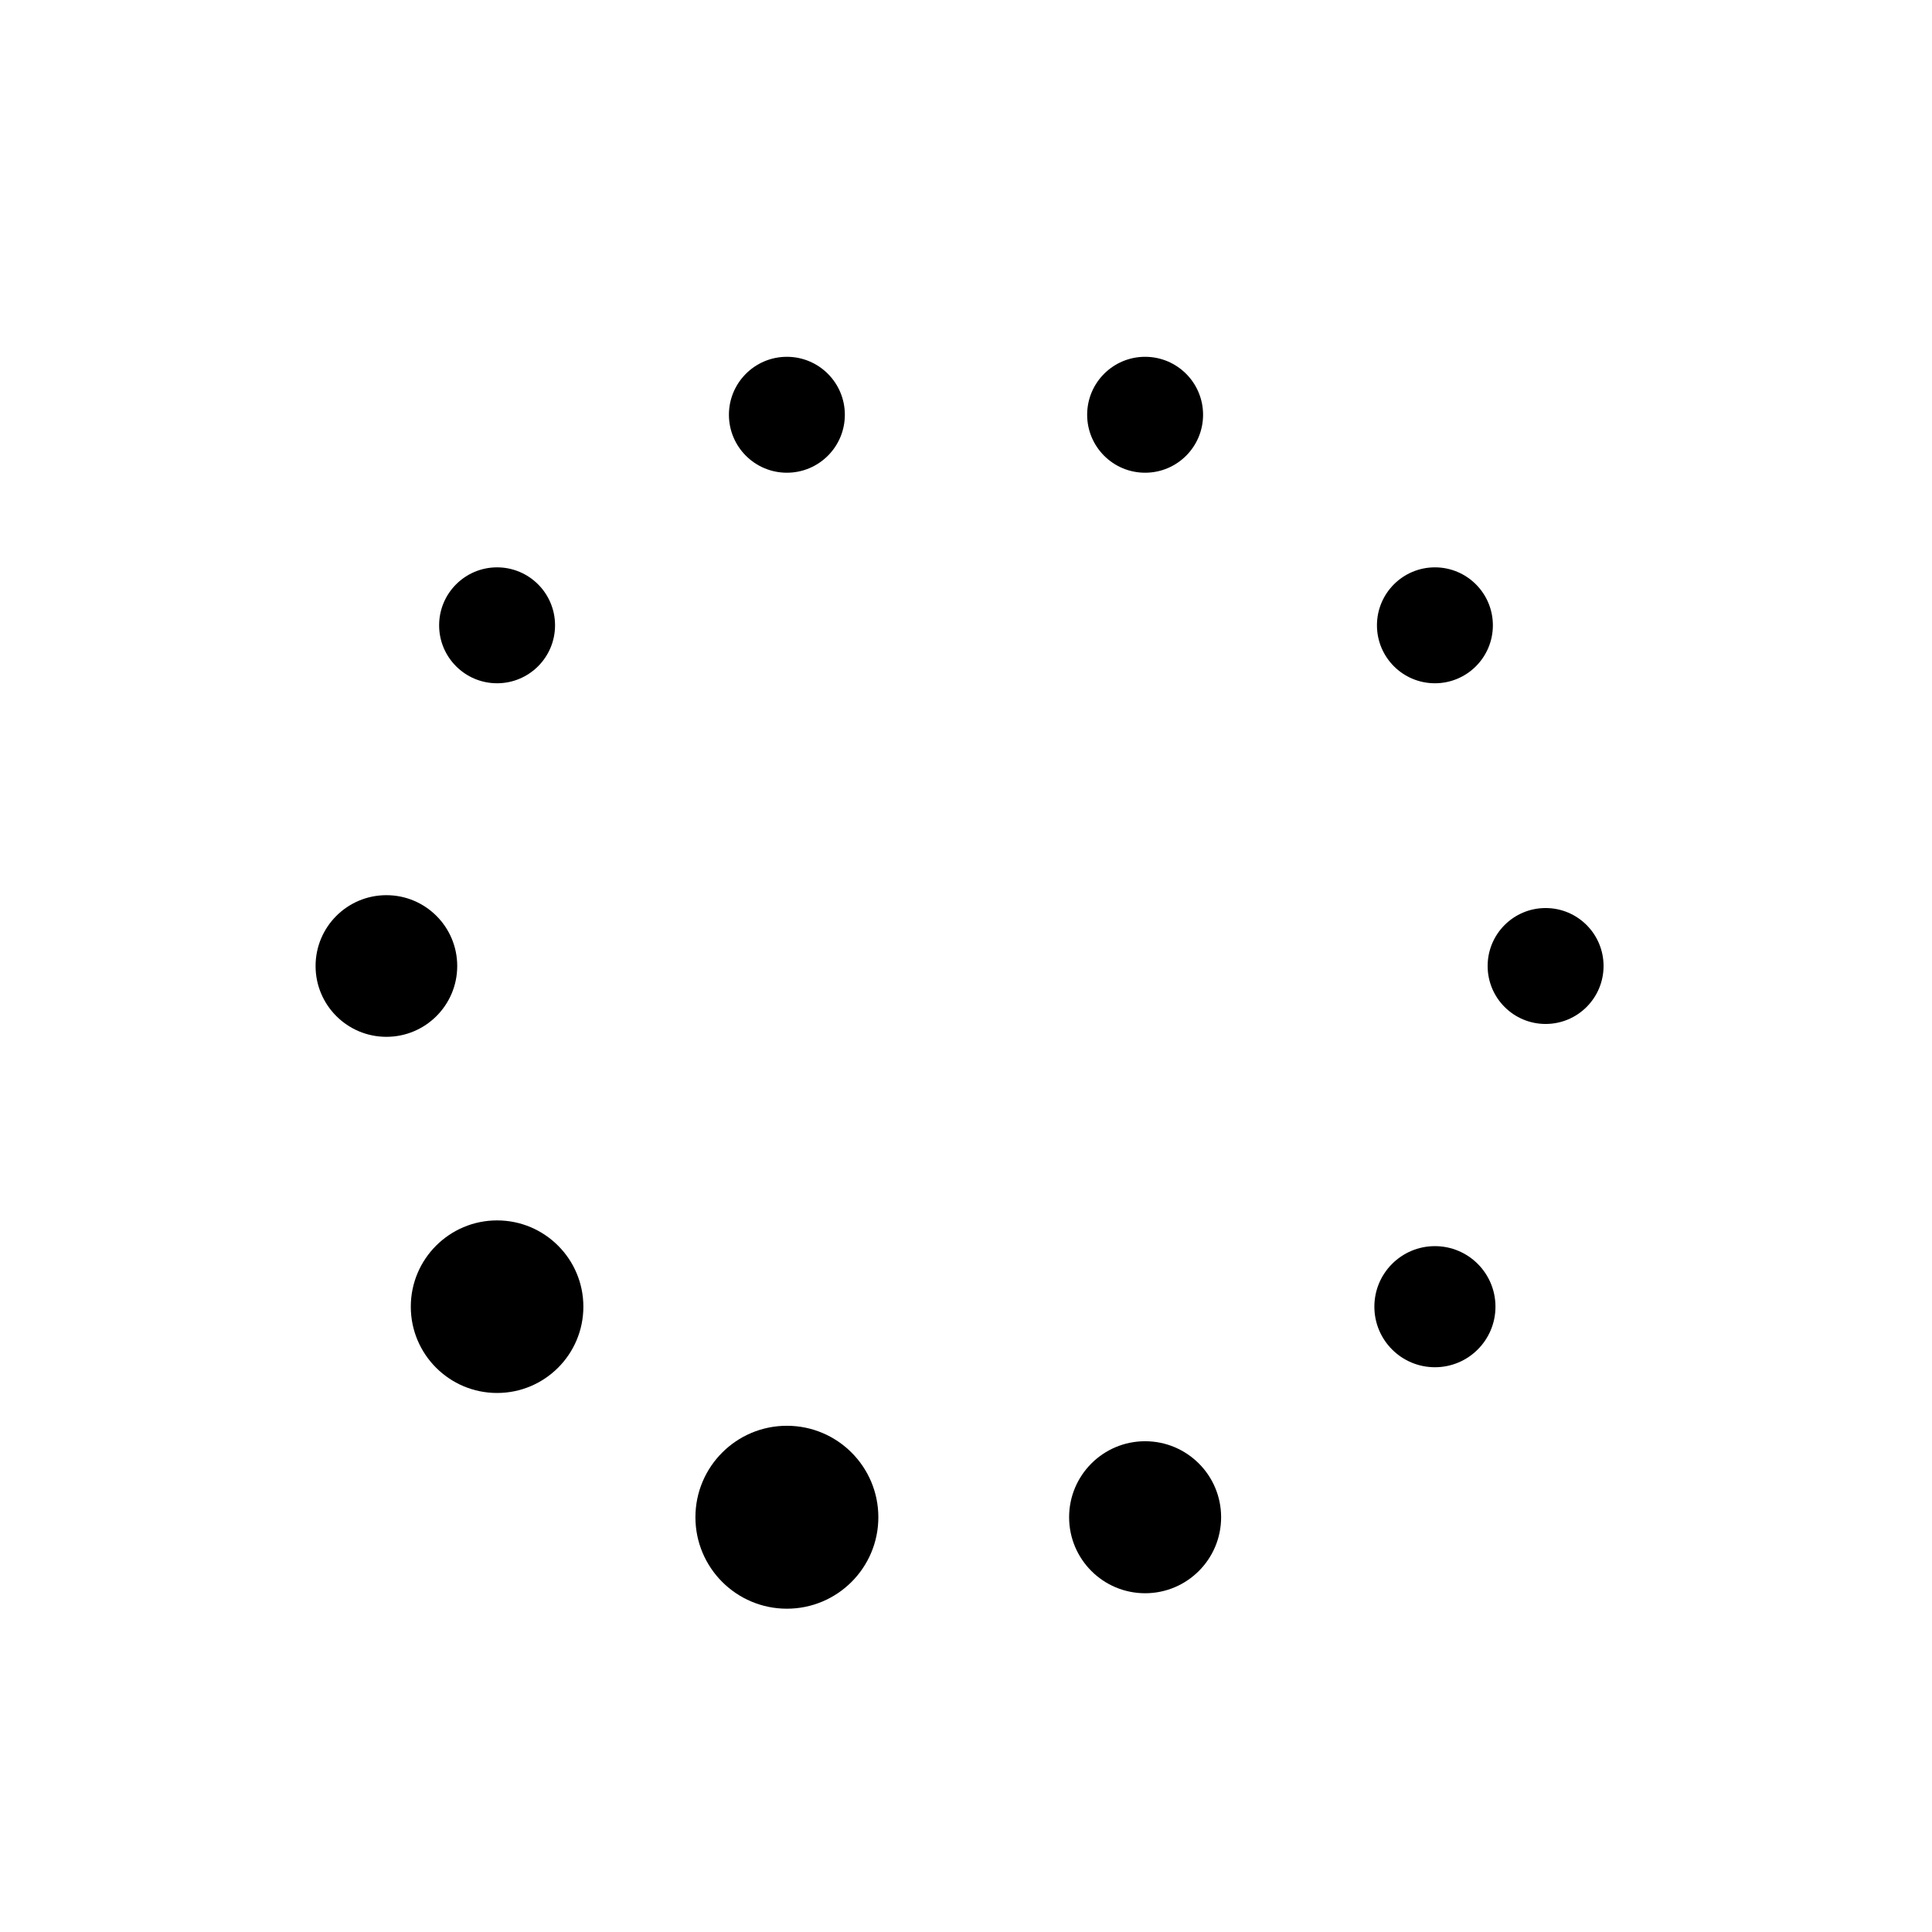 <svg class="lds-default" width="80px"  height="80px"  xmlns="http://www.w3.org/2000/svg" xmlns:xlink="http://www.w3.org/1999/xlink" viewBox="0 0 100 100" preserveAspectRatio="xMidYMid" style="background: none;"><circle cx="80" cy="50" fill="undefined" r="3">
  <animate attributeName="r" values="3;3;5;3;3" times="0;0.1;0.2;0.3;1" dur="1.5s" repeatCount="indefinite" begin="-1.35s"></animate>
  <animate attributeName="fill" values="#2EA052;#2EA052;#2EA052;#2EA052;#2EA052" repeatCount="indefinite" times="0;0.1;0.2;0.3;1" dur="1.5s" begin="-1.35s"></animate>
</circle><circle cx="74.271" cy="67.634" fill="undefined" r="3.134">
  <animate attributeName="r" values="3;3;5;3;3" times="0;0.1;0.2;0.3;1" dur="1.5s" repeatCount="indefinite" begin="-1.2s"></animate>
  <animate attributeName="fill" values="#2EA052;#2EA052;#2EA052;#2EA052;#2EA052" repeatCount="indefinite" times="0;0.1;0.2;0.3;1" dur="1.5s" begin="-1.2s"></animate>
</circle><circle cx="59.271" cy="78.532" fill="undefined" r="3.934">
  <animate attributeName="r" values="3;3;5;3;3" times="0;0.1;0.2;0.3;1" dur="1.5s" repeatCount="indefinite" begin="-1.05s"></animate>
  <animate attributeName="fill" values="#2EA052;#2EA052;#2EA052;#2EA052;#2EA052" repeatCount="indefinite" times="0;0.1;0.2;0.3;1" dur="1.5s" begin="-1.05s"></animate>
</circle><circle cx="40.729" cy="78.532" fill="undefined" r="4.734">
  <animate attributeName="r" values="3;3;5;3;3" times="0;0.1;0.2;0.3;1" dur="1.5s" repeatCount="indefinite" begin="-0.9s"></animate>
  <animate attributeName="fill" values="#2EA052;#2EA052;#2EA052;#2EA052;#2EA052" repeatCount="indefinite" times="0;0.1;0.2;0.3;1" dur="1.5s" begin="-0.9s"></animate>
</circle><circle cx="25.729" cy="67.634" fill="undefined" r="4.466">
  <animate attributeName="r" values="3;3;5;3;3" times="0;0.1;0.2;0.3;1" dur="1.5s" repeatCount="indefinite" begin="-0.75s"></animate>
  <animate attributeName="fill" values="#2EA052;#2EA052;#2EA052;#2EA052;#2EA052" repeatCount="indefinite" times="0;0.1;0.2;0.3;1" dur="1.5s" begin="-0.75s"></animate>
</circle><circle cx="20" cy="50" fill="undefined" r="3.666">
  <animate attributeName="r" values="3;3;5;3;3" times="0;0.1;0.2;0.3;1" dur="1.5s" repeatCount="indefinite" begin="-0.6s"></animate>
  <animate attributeName="fill" values="#2EA052;#2EA052;#2EA052;#2EA052;#2EA052" repeatCount="indefinite" times="0;0.1;0.2;0.3;1" dur="1.5s" begin="-0.6s"></animate>
</circle><circle cx="25.729" cy="32.366" fill="undefined" r="3">
  <animate attributeName="r" values="3;3;5;3;3" times="0;0.1;0.2;0.3;1" dur="1.5s" repeatCount="indefinite" begin="-0.45s"></animate>
  <animate attributeName="fill" values="#2EA052;#2EA052;#2EA052;#2EA052;#2EA052" repeatCount="indefinite" times="0;0.1;0.2;0.3;1" dur="1.5s" begin="-0.45s"></animate>
</circle><circle cx="40.729" cy="21.468" fill="undefined" r="3">
  <animate attributeName="r" values="3;3;5;3;3" times="0;0.1;0.2;0.3;1" dur="1.5s" repeatCount="indefinite" begin="-0.3s"></animate>
  <animate attributeName="fill" values="#2EA052;#2EA052;#2EA052;#2EA052;#2EA052" repeatCount="indefinite" times="0;0.1;0.2;0.3;1" dur="1.5s" begin="-0.3s"></animate>
</circle><circle cx="59.271" cy="21.468" fill="undefined" r="3">
  <animate attributeName="r" values="3;3;5;3;3" times="0;0.1;0.2;0.3;1" dur="1.5s" repeatCount="indefinite" begin="-0.15s"></animate>
  <animate attributeName="fill" values="#2EA052;#2EA052;#2EA052;#2EA052;#2EA052" repeatCount="indefinite" times="0;0.1;0.2;0.3;1" dur="1.5s" begin="-0.15s"></animate>
</circle><circle cx="74.271" cy="32.366" fill="undefined" r="3">
  <animate attributeName="r" values="3;3;5;3;3" times="0;0.1;0.2;0.3;1" dur="1.5s" repeatCount="indefinite" begin="0s"></animate>
  <animate attributeName="fill" values="#2EA052;#2EA052;#2EA052;#2EA052;#2EA052" repeatCount="indefinite" times="0;0.1;0.2;0.3;1" dur="1.5s" begin="0s"></animate>
</circle></svg>